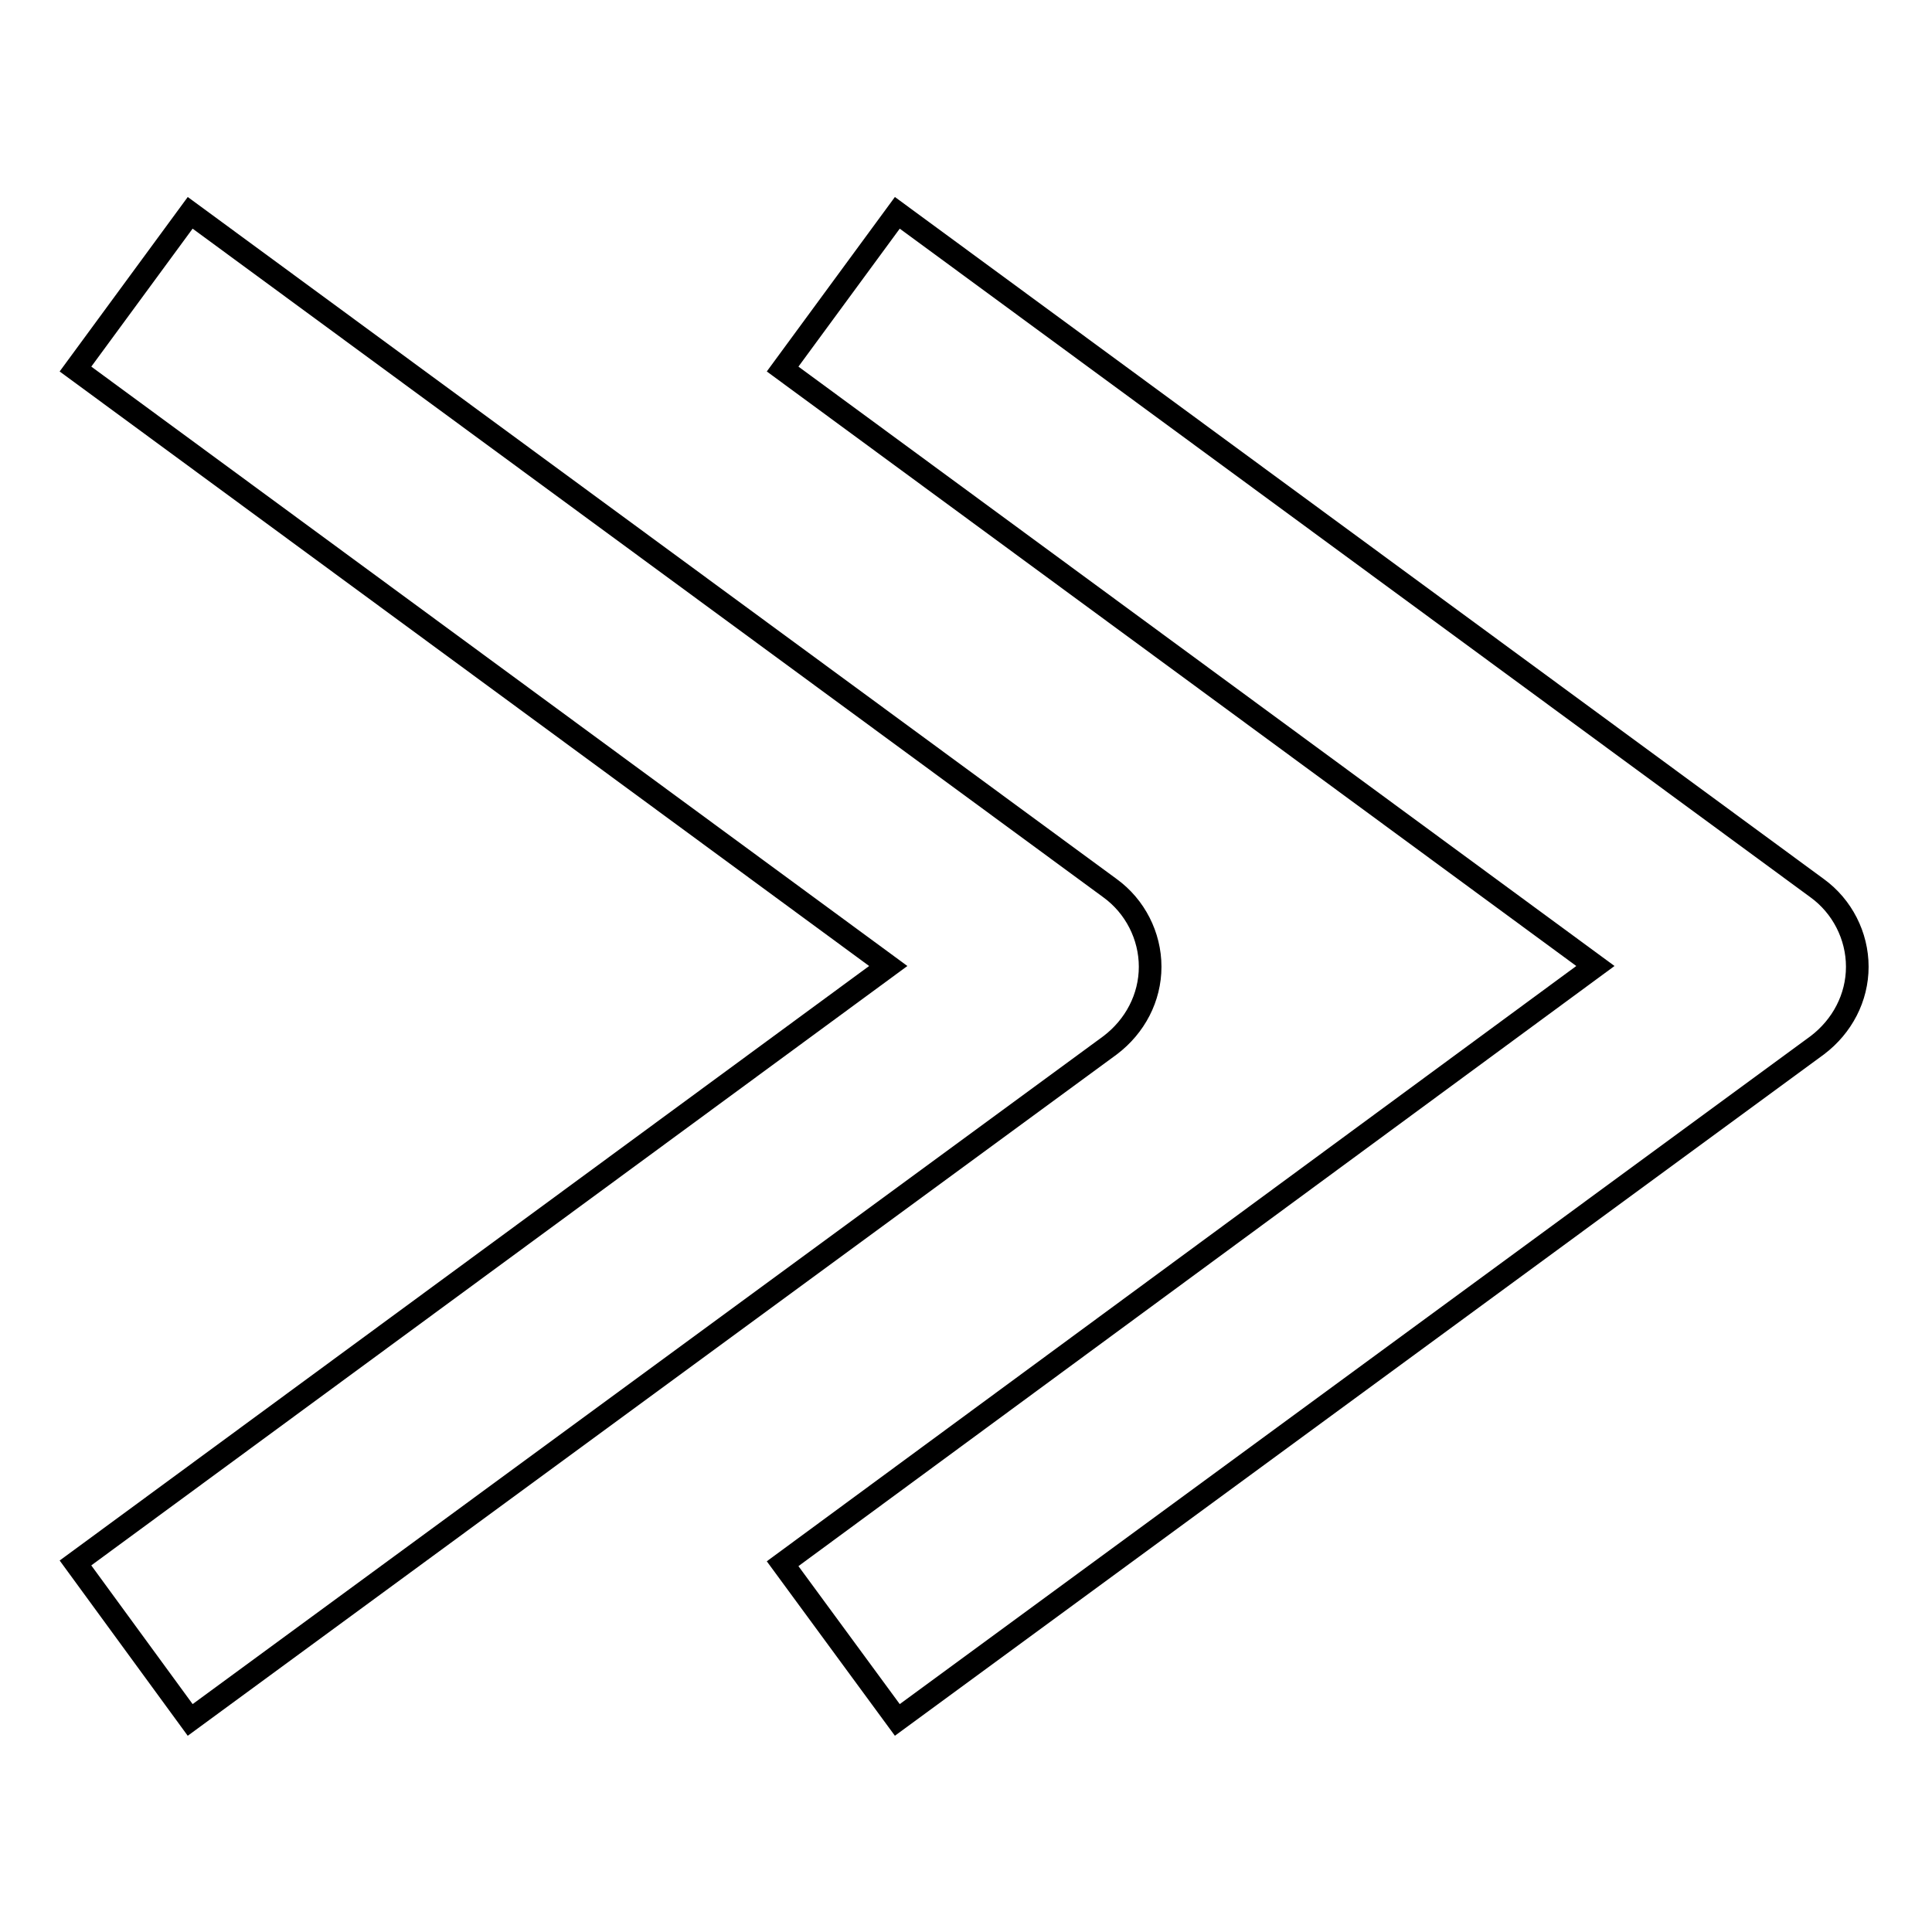 <?xml version="1.0" encoding="utf-8"?>
<!-- Svg Vector Icons : http://www.onlinewebfonts.com/icon -->
<!DOCTYPE svg PUBLIC "-//W3C//DTD SVG 1.1//EN" "http://www.w3.org/Graphics/SVG/1.1/DTD/svg11.dtd">
<svg version="1.1" xmlns="http://www.w3.org/2000/svg" xmlns:xlink="http://www.w3.org/1999/xlink" x="0px" y="0px" viewBox="0 0 256 256" enable-background="new 0 0 256 256" xml:space="preserve">
<g><g><g><g><g><path stroke-width="3" fill-opacity="0" stroke="#000000"  d="M25.2,227.9L10,207.1L117.7,128L10,48.9l15.2-20.7l121.9,89.5c3.3,2.4,5.3,6.3,5.3,10.4c0,4.1-2,7.9-5.3,10.4L25.2,227.9z"/></g><g><path stroke-width="3" fill-opacity="0" stroke="#000000"  d="M118.9,227.9l-15.2-20.7L211.4,128L103.7,48.9l15.2-20.7l121.9,89.5c3.3,2.4,5.3,6.3,5.3,10.4c0,4.1-2,7.9-5.3,10.4L118.9,227.9z"/></g></g></g><g></g><g></g><g></g><g></g><g></g><g></g><g></g><g></g><g></g><g></g><g></g><g></g><g></g><g></g><g></g></g></g>
</svg>